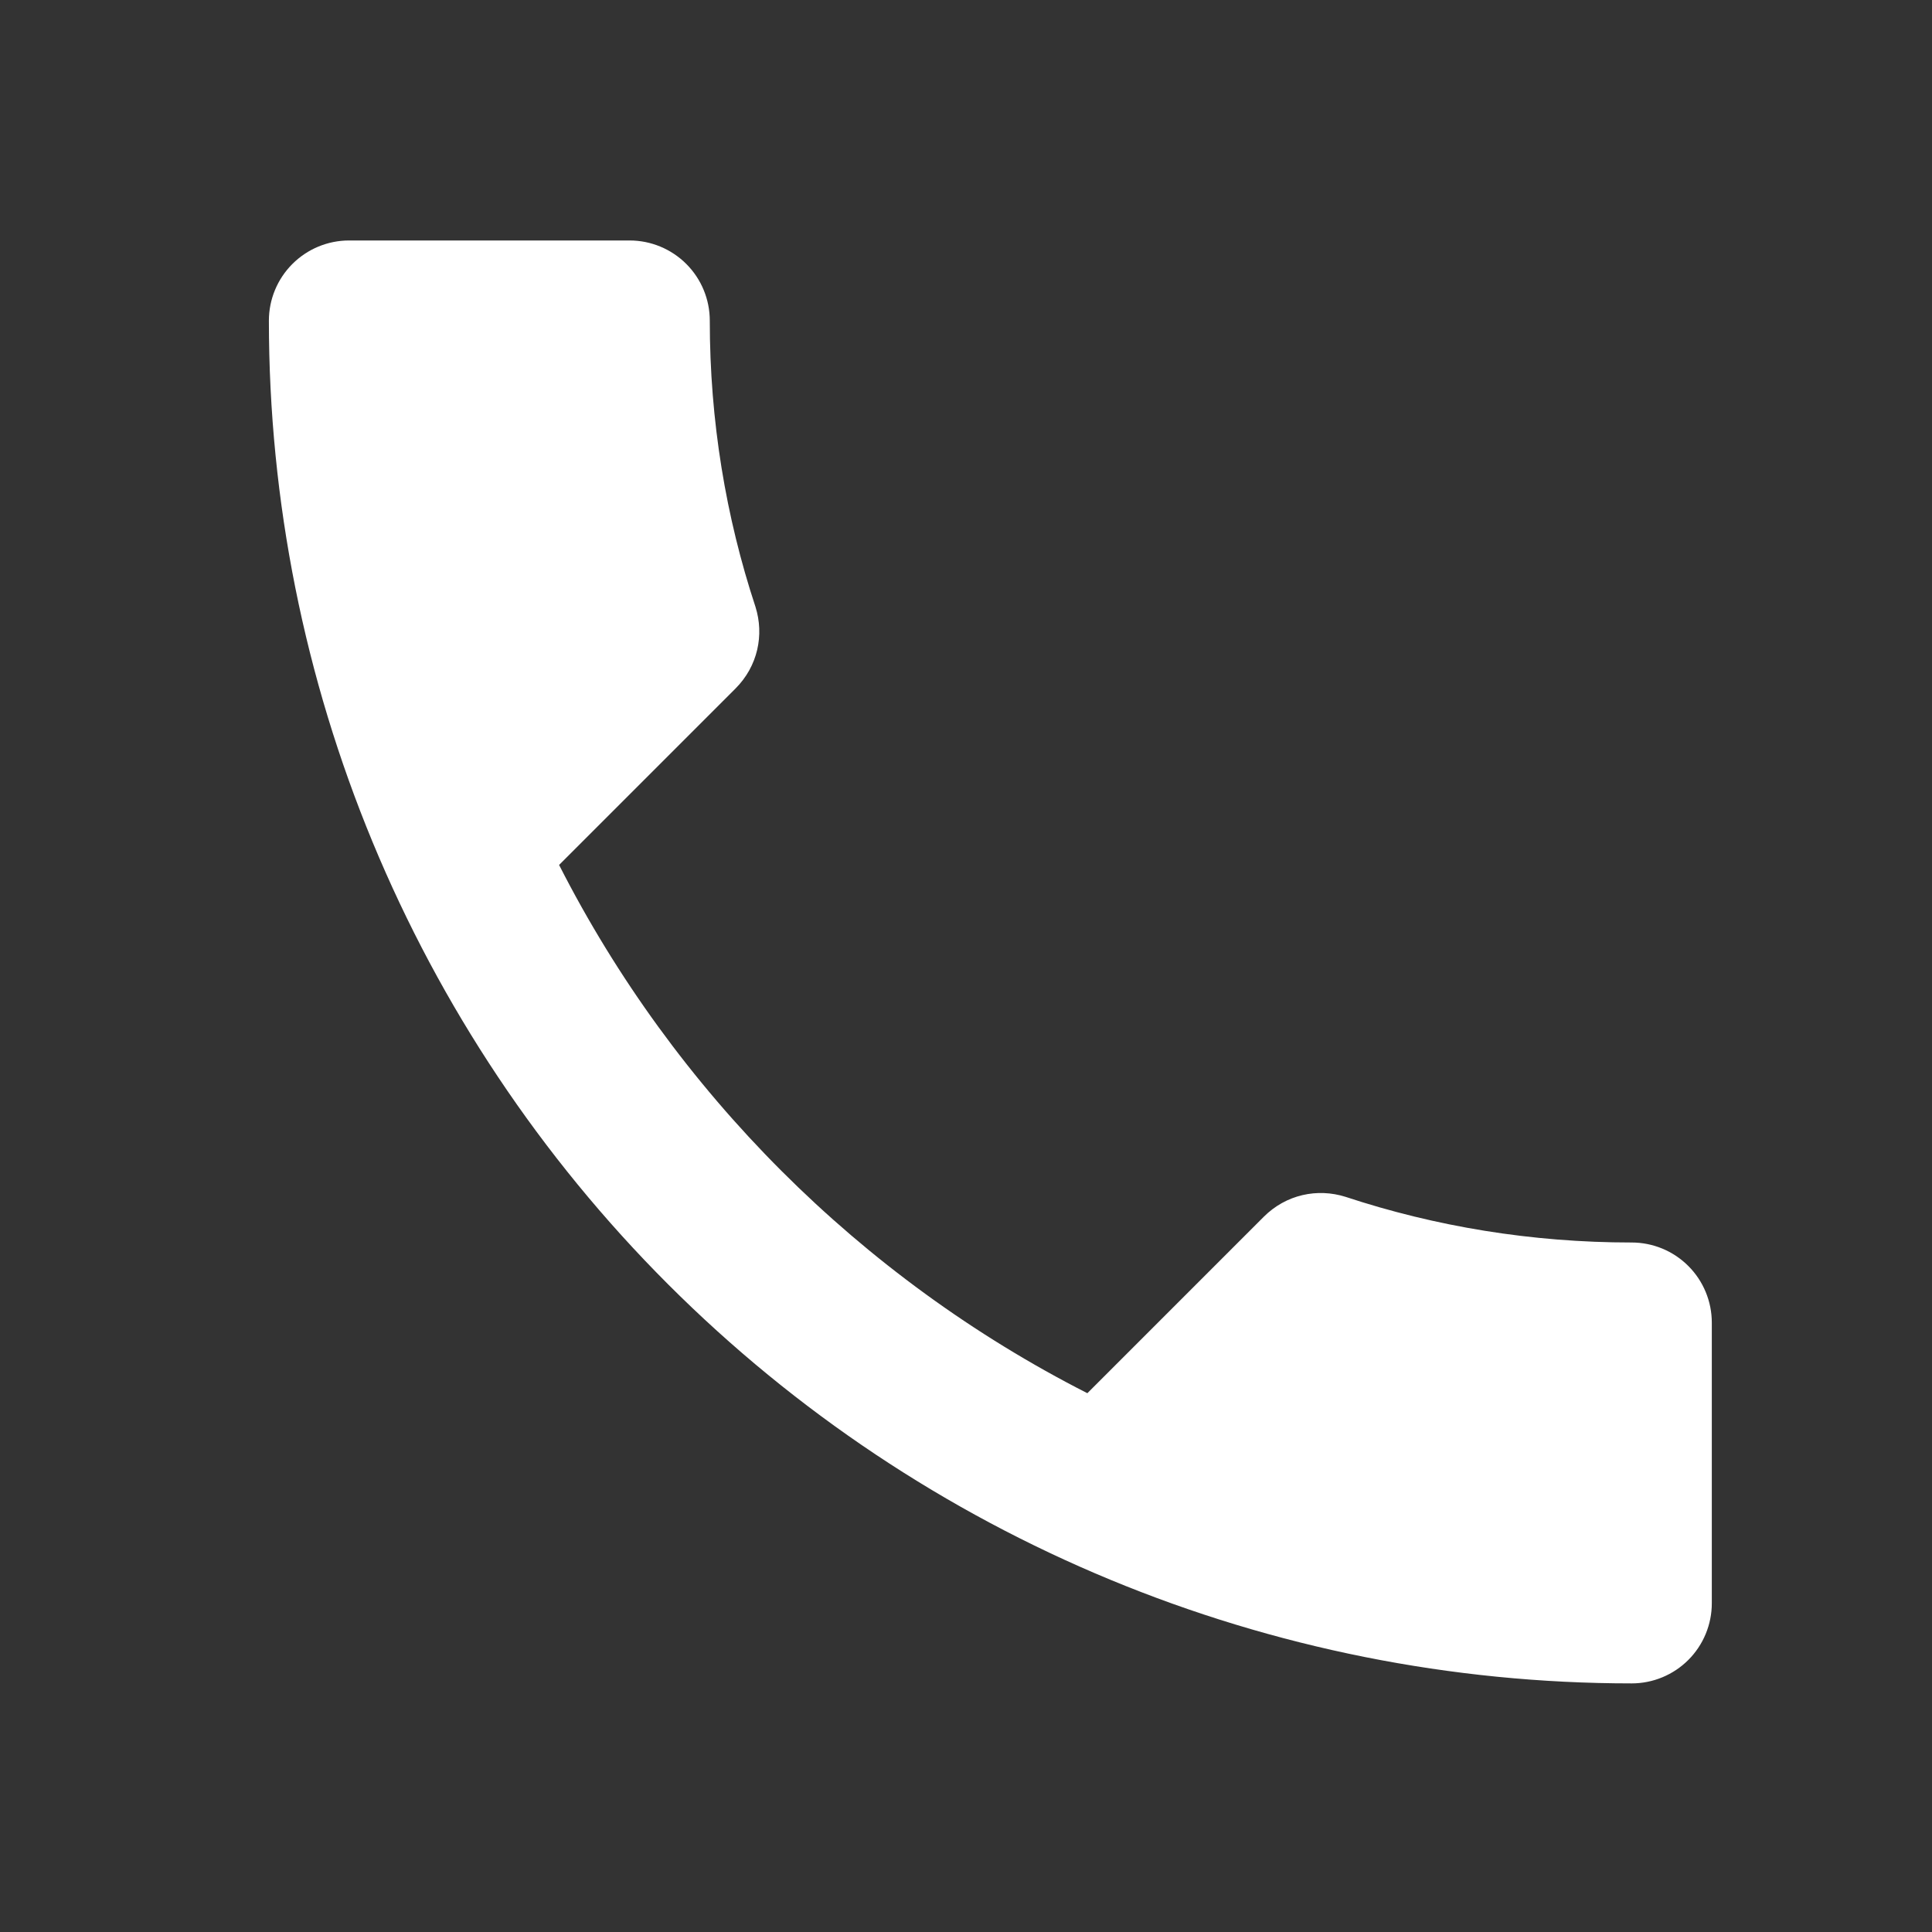 <?xml version="1.0" encoding="UTF-8"?> <svg xmlns="http://www.w3.org/2000/svg" width="68" height="68" viewBox="0 0 68 68" fill="none"><rect x="0" y="0" width="68" height="68" fill="#333333" stroke="none"/><path d="M19.678 30.443C23.741 38.428 30.287 44.974 38.271 49.036L44.478 42.829C45.268 42.039 46.369 41.814 47.356 42.124C50.516 43.168 53.902 43.732 57.429 43.732C58.177 43.732 58.895 44.029 59.424 44.559C59.953 45.088 60.25 45.805 60.25 46.554V56.429C60.25 57.177 59.953 57.895 59.424 58.424C58.895 58.953 58.177 59.25 57.429 59.25C44.708 59.25 32.508 54.197 23.513 45.202C14.518 36.206 9.464 24.007 9.464 11.286C9.464 10.537 9.762 9.82 10.291 9.291C10.82 8.762 11.537 8.464 12.286 8.464H22.161C22.909 8.464 23.627 8.762 24.156 9.291C24.685 9.82 24.982 10.537 24.982 11.286C24.982 14.812 25.547 18.198 26.59 21.358C26.901 22.346 26.675 23.446 25.885 24.236L19.678 30.443Z" fill="white"></path></svg> 